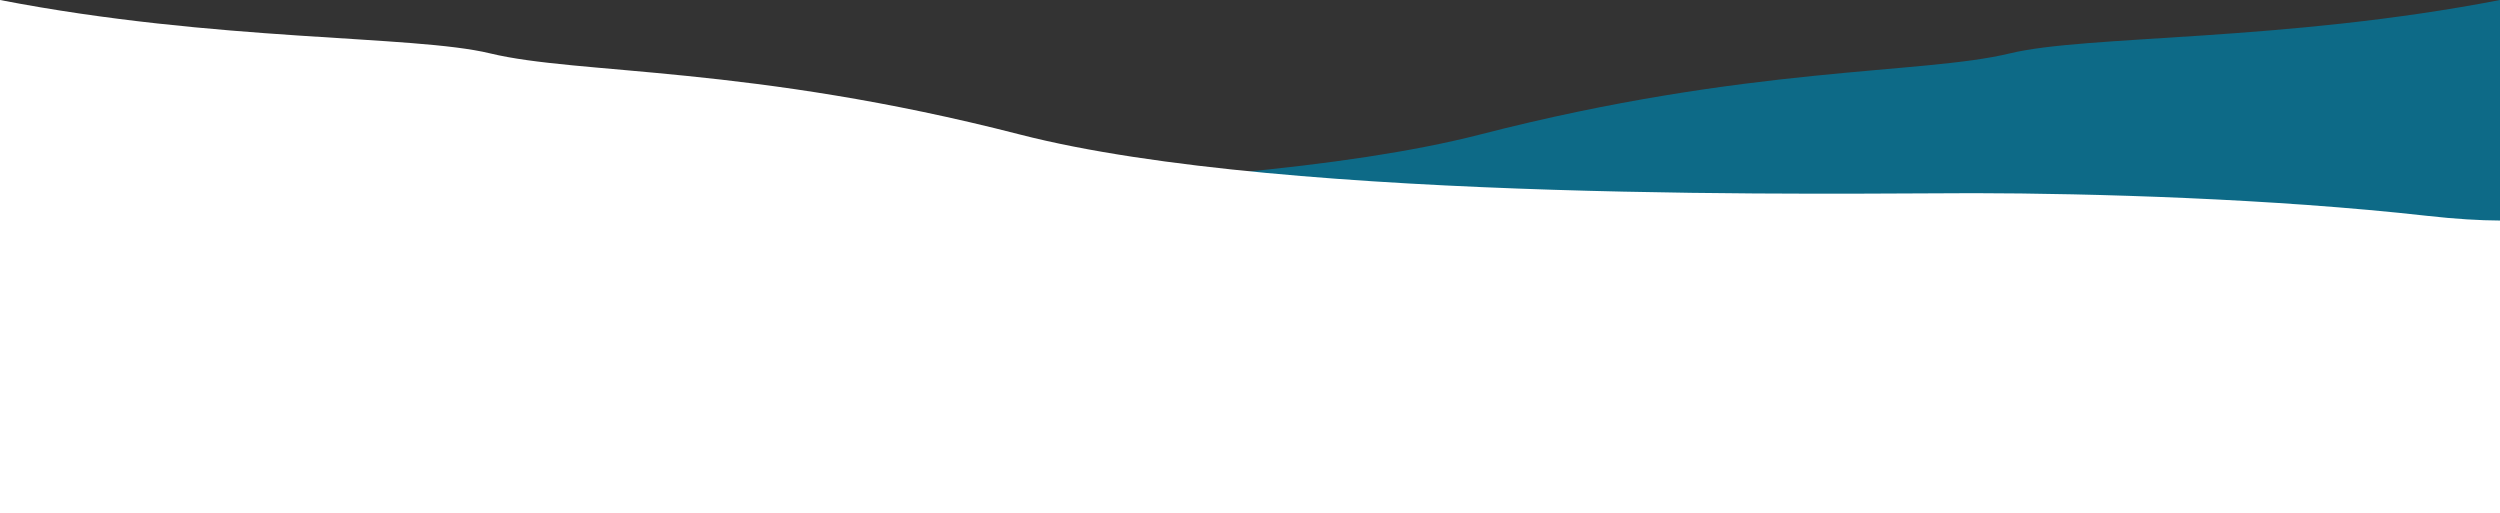 <?xml version="1.0" encoding="UTF-8"?>
<svg id="_レイヤー_1" data-name="レイヤー 1" xmlns="http://www.w3.org/2000/svg" xmlns:xlink="http://www.w3.org/1999/xlink" viewBox="0 0 750 154">
  <rect x="0" y="0" width="750" height="154" fill="#333333" stroke="none"/>
  <defs>
    <style>
      .cls-1 {
        fill: none;
      }

      .cls-2 {
        clip-path: url(#clippath);
      }

      .cls-3 {
        fill: #fff;
      }

      .cls-4 {
        fill: #0d6a87;
      }
    </style>
    <clipPath id="clippath">
      <rect class="cls-1" width="750" height="154"/>
    </clipPath>
  </defs>
  <g class="cls-2">
    <path class="cls-4" d="m750,226.413V0c-65.154,12.623-124.021,10.437-147.001,16.009-26.532,6.432-78.032,3.506-158.925,24.333-80.893,20.827-250.609,17.559-286.204,17.61-35.595.051-89.579,1.599-136.144,6.815C13.227,65.718,6.16,66.125,0,66.163v160.25h750Z"/>
    <path class="cls-3" d="m728.275,64.766c-46.566-5.216-100.55-6.764-136.144-6.815-35.595-.051-205.311,3.217-286.204-17.61-80.893-20.827-132.394-17.901-158.925-24.333C124.021,10.437,65.154,12.623,0,0v982.39h750V66.163c-6.16-.038-13.227-.445-21.725-1.397Z"/>
  </g>
</svg>